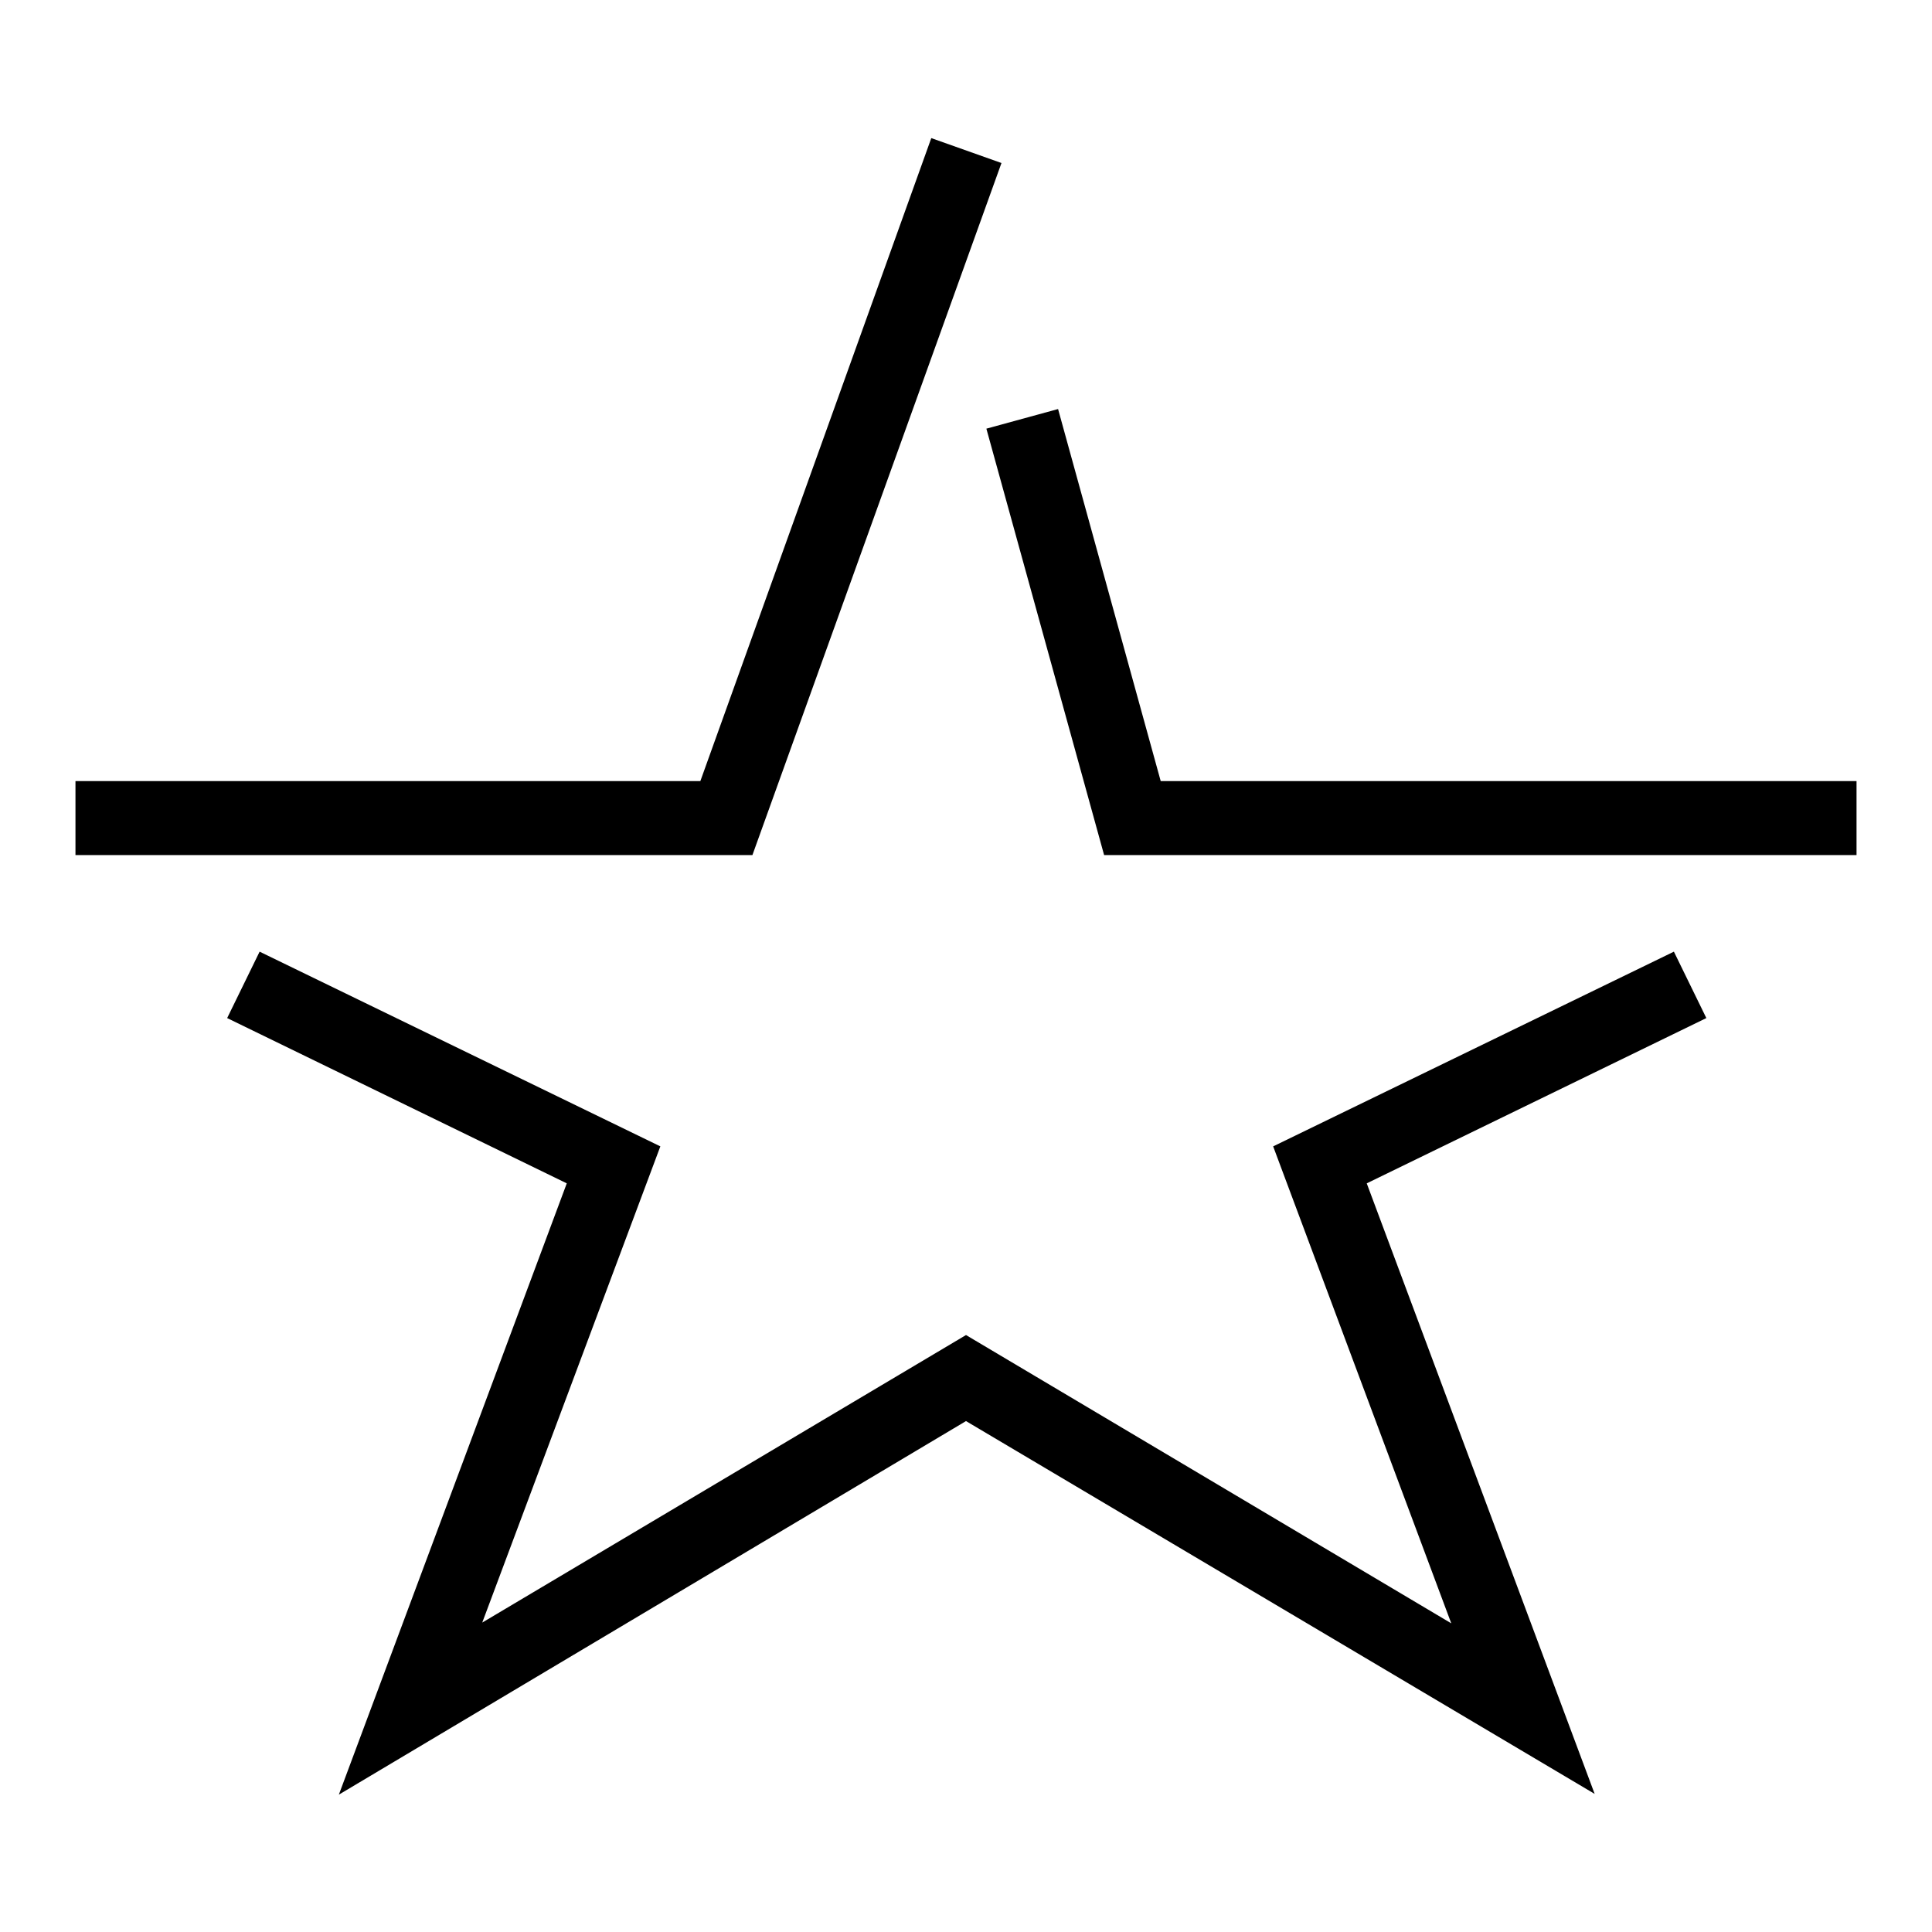 <?xml version="1.0" encoding="utf-8"?>
<!-- Svg Vector Icons : http://www.onlinewebfonts.com/icon -->
<!DOCTYPE svg PUBLIC "-//W3C//DTD SVG 1.1//EN" "http://www.w3.org/Graphics/SVG/1.1/DTD/svg11.dtd">
<svg version="1.1" xmlns="http://www.w3.org/2000/svg" xmlns:xlink="http://www.w3.org/1999/xlink" x="0px" y="0px" viewBox="0 0 256 256" enable-background="new 0 0 256 256" xml:space="preserve">
<g><g><path fill="#000000" d="M99.7,113.3H10v-9.8h82.8l30.6-85.2l9.3,3.3L99.7,113.3z"/><path fill="#000000" d="M44.9,237.8l30.2-81l-45-21.9l4.3-8.8l53.1,25.8L63.9,215l64.1-38.1l64.3,38.2l-23.6-63.2l53.1-25.8l4.3,8.8l-45,21.9l30.2,80.9L128,188.3L44.9,237.8z"/><path fill="#000000" d="M246,113.3h-99.7l-15.6-56.5l9.5-2.6l13.6,49.3H246V113.3z"/></g></g>
</svg>